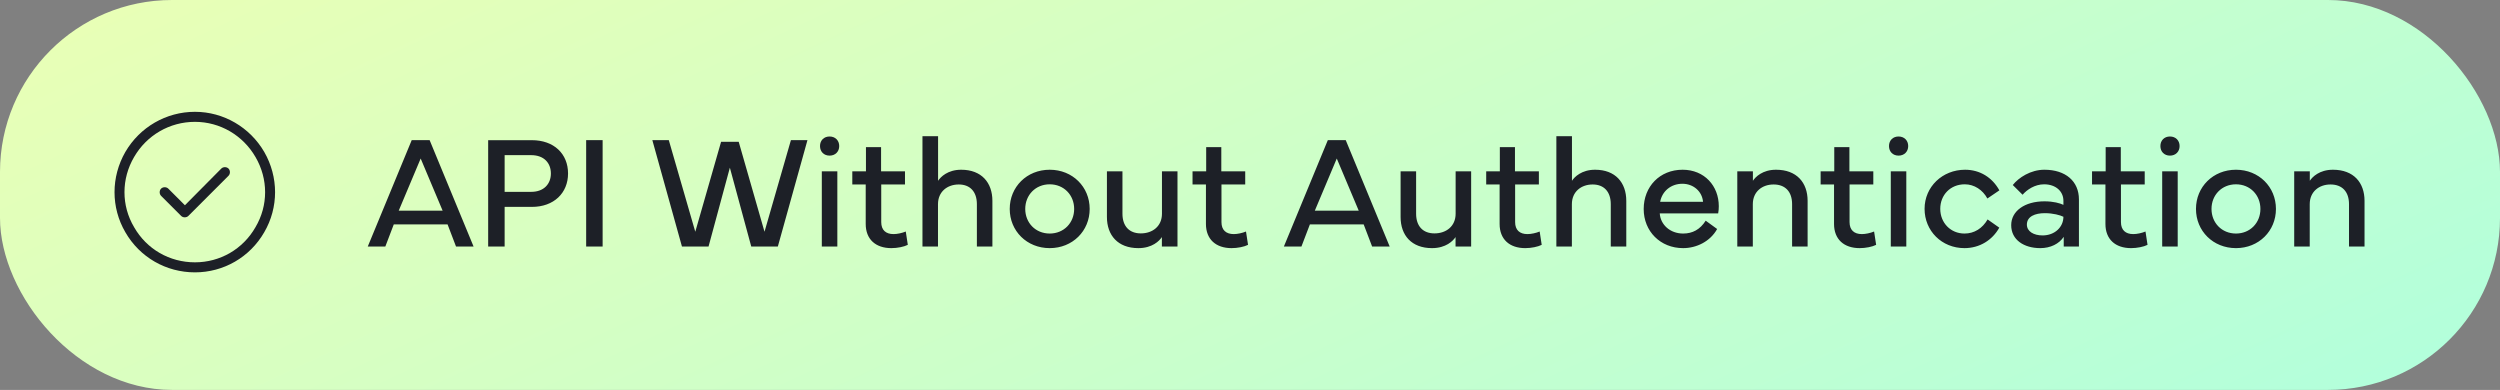 <?xml version="1.0" encoding="UTF-8"?>
<svg xmlns="http://www.w3.org/2000/svg" width="218" height="34" viewBox="0 0 218 34" fill="none">
  <rect x="0" y="0" width="218" height="34" fill="#808080" stroke="none"/>
  <rect width="218" height="34" rx="15" fill="url(#paint0_linear_3945_43866)"></rect>
  <path d="M17 10.625C14.785 10.625 12.789 11.801 11.695 13.688C10.574 15.602 10.574 17.926 11.695 19.812C12.789 21.727 14.785 22.875 17 22.875C19.188 22.875 21.184 21.727 22.277 19.812C23.398 17.926 23.398 15.602 22.277 13.688C21.184 11.801 19.188 10.625 17 10.625ZM17 23.75C14.484 23.75 12.188 22.438 10.93 20.25C9.672 18.09 9.672 15.438 10.93 13.25C12.188 11.09 14.484 9.75 17 9.75C19.488 9.75 21.785 11.09 23.043 13.25C24.301 15.438 24.301 18.09 23.043 20.25C21.785 22.438 19.488 23.75 17 23.75ZM19.926 15.328L16.426 18.828C16.262 18.992 15.961 18.992 15.797 18.828L14.047 17.078C13.883 16.914 13.883 16.613 14.047 16.449C14.211 16.285 14.512 16.285 14.676 16.449L16.125 17.898L19.297 14.699C19.461 14.535 19.762 14.535 19.926 14.699C20.09 14.863 20.09 15.164 19.926 15.328Z" fill="#1D2027"></path>
  <path d="M33.6 21.5H32.068L35.903 12.217H37.462L41.297 21.5H39.766L39.027 19.565H34.338L33.6 21.5ZM34.769 18.369H38.597L36.683 13.823L34.769 18.369ZM44.004 21.5H42.568V12.224H46.383C48.297 12.224 49.534 13.406 49.534 15.129C49.534 16.831 48.297 18.041 46.383 18.041H44.004V21.5ZM44.004 13.529V16.729H46.321C47.449 16.729 48.037 16.018 48.037 15.129C48.037 14.227 47.449 13.529 46.321 13.529H44.004ZM52.549 12.217V21.5H51.113V12.217H52.549ZM56.883 12.217H58.318L60.629 20.208L62.878 12.367H64.416L66.665 20.208L68.969 12.217H70.411L67.827 21.5H65.51L63.644 14.623L61.784 21.5H59.467L56.883 12.217ZM71.505 12.736C71.505 12.244 71.847 11.902 72.339 11.902C72.831 11.902 73.18 12.244 73.18 12.736C73.18 13.229 72.831 13.57 72.339 13.57C71.847 13.57 71.505 13.229 71.505 12.736ZM73.016 21.5H71.662V14.938H73.016V21.5ZM75.49 16.086H74.321V14.938H75.511V12.832H76.83V14.938H78.915V16.086H76.844V19.367C76.844 20.064 77.247 20.413 77.917 20.413C78.231 20.413 78.662 20.324 78.983 20.188L79.161 21.35C78.833 21.52 78.252 21.637 77.726 21.637C76.352 21.637 75.49 20.864 75.49 19.531V16.086ZM81.793 21.5H80.439V11.875H81.8V15.765C82.019 15.43 82.641 14.801 83.816 14.801C85.587 14.801 86.537 15.922 86.537 17.515V21.5H85.184V17.802C85.184 16.715 84.589 16.086 83.605 16.086C82.606 16.086 81.793 16.715 81.793 17.802V21.5ZM91.534 21.637C89.538 21.637 88.048 20.14 88.048 18.219C88.048 16.298 89.538 14.801 91.534 14.801C93.53 14.801 95.02 16.298 95.02 18.219C95.02 20.14 93.53 21.637 91.534 21.637ZM89.401 18.219C89.401 19.429 90.297 20.365 91.534 20.365C92.772 20.365 93.667 19.429 93.667 18.219C93.667 17.009 92.772 16.072 91.534 16.072C90.297 16.072 89.401 17.009 89.401 18.219ZM96.524 14.938H97.878V18.636C97.878 19.723 98.473 20.352 99.478 20.352C100.51 20.352 101.323 19.723 101.323 18.636V14.938H102.677V21.5H101.316V20.673C101.098 21.008 100.476 21.637 99.266 21.637C97.475 21.637 96.524 20.516 96.524 18.923V14.938ZM105.158 16.086H103.989V14.938H105.179V12.832H106.498V14.938H108.583V16.086H106.512V19.367C106.512 20.064 106.915 20.413 107.585 20.413C107.899 20.413 108.33 20.324 108.651 20.188L108.829 21.35C108.501 21.52 107.92 21.637 107.394 21.637C106.02 21.637 105.158 20.864 105.158 19.531V16.086ZM113.484 21.5H111.953L115.788 12.217H117.347L121.182 21.5H119.65L118.912 19.565H114.223L113.484 21.5ZM114.653 18.369H118.481L116.567 13.823L114.653 18.369ZM122.132 14.938H123.485V18.636C123.485 19.723 124.08 20.352 125.085 20.352C126.117 20.352 126.931 19.723 126.931 18.636V14.938H128.284V21.5H126.924V20.673C126.705 21.008 126.083 21.637 124.873 21.637C123.082 21.637 122.132 20.516 122.132 18.923V14.938ZM130.766 16.086H129.597V14.938H130.786V12.832H132.105V14.938H134.19V16.086H132.119V19.367C132.119 20.064 132.522 20.413 133.192 20.413C133.507 20.413 133.938 20.324 134.259 20.188L134.437 21.35C134.108 21.52 133.527 21.637 133.001 21.637C131.627 21.637 130.766 20.864 130.766 19.531V16.086ZM137.068 21.5H135.715V11.875H137.075V15.765C137.294 15.43 137.916 14.801 139.092 14.801C140.862 14.801 141.812 15.922 141.812 17.515V21.5H140.459V17.802C140.459 16.715 139.864 16.086 138.88 16.086C137.882 16.086 137.068 16.715 137.068 17.802V21.5ZM143.33 18.226C143.33 16.27 144.731 14.801 146.721 14.801C148.635 14.801 149.879 16.223 149.879 17.98C149.879 18.185 149.865 18.396 149.824 18.608H144.731C144.793 19.593 145.634 20.365 146.769 20.365C147.589 20.365 148.245 20.017 148.737 19.244L149.735 19.969C149.127 21.062 147.931 21.637 146.769 21.637C144.786 21.637 143.33 20.174 143.33 18.226ZM144.766 17.597H148.505C148.423 16.674 147.65 16.024 146.707 16.024C145.702 16.024 144.937 16.674 144.766 17.597ZM152.846 21.5H151.492V14.938H152.853V15.765C153.071 15.43 153.693 14.801 154.869 14.801C156.674 14.801 157.624 15.922 157.624 17.515V21.5H156.271V17.802C156.271 16.715 155.676 16.086 154.657 16.086C153.659 16.086 152.846 16.715 152.846 17.802V21.5ZM159.928 16.086H158.759V14.938H159.948V12.832H161.268V14.938H163.353V16.086H161.281V19.367C161.281 20.064 161.685 20.413 162.354 20.413C162.669 20.413 163.1 20.324 163.421 20.188L163.599 21.35C163.271 21.52 162.689 21.637 162.163 21.637C160.789 21.637 159.928 20.864 159.928 19.531V16.086ZM164.72 12.736C164.72 12.244 165.062 11.902 165.554 11.902C166.046 11.902 166.395 12.244 166.395 12.736C166.395 13.229 166.046 13.57 165.554 13.57C165.062 13.57 164.72 13.229 164.72 12.736ZM166.23 21.5H164.877V14.938H166.23V21.5ZM171.303 21.637C169.313 21.637 167.823 20.126 167.823 18.212C167.823 16.291 169.375 14.801 171.357 14.801C172.649 14.801 173.729 15.477 174.345 16.599L173.299 17.31C172.889 16.551 172.15 16.072 171.33 16.072C170.065 16.072 169.19 17.009 169.19 18.212C169.19 19.422 170.086 20.365 171.303 20.365C172.157 20.365 172.868 19.914 173.319 19.135L174.338 19.852C173.736 20.933 172.629 21.637 171.303 21.637ZM175.377 19.634C175.377 18.403 176.553 17.556 178.275 17.556C179.062 17.556 179.629 17.72 179.93 17.863V17.508C179.93 16.688 179.267 16.072 178.248 16.072C177.435 16.072 176.758 16.537 176.368 16.981L175.514 16.134C176.02 15.491 177.072 14.801 178.269 14.801C180.114 14.801 181.283 15.799 181.283 17.392V21.5H179.957V20.652C179.554 21.268 178.795 21.637 177.913 21.637C176.491 21.637 175.377 20.919 175.377 19.634ZM176.744 19.586C176.744 20.181 177.339 20.529 178.111 20.529C179.178 20.529 179.93 19.798 179.93 18.902C179.649 18.759 179.021 18.588 178.31 18.588C177.455 18.588 176.744 18.875 176.744 19.586ZM183.594 16.086H182.425V14.938H183.614V12.832H184.934V14.938H187.019V16.086H184.947V19.367C184.947 20.064 185.351 20.413 186.021 20.413C186.335 20.413 186.766 20.324 187.087 20.188L187.265 21.35C186.937 21.52 186.355 21.637 185.829 21.637C184.455 21.637 183.594 20.864 183.594 19.531V16.086ZM188.386 12.736C188.386 12.244 188.728 11.902 189.22 11.902C189.712 11.902 190.061 12.244 190.061 12.736C190.061 13.229 189.712 13.57 189.22 13.57C188.728 13.57 188.386 13.229 188.386 12.736ZM189.896 21.5H188.543V14.938H189.896V21.5ZM194.976 21.637C192.979 21.637 191.489 20.14 191.489 18.219C191.489 16.298 192.979 14.801 194.976 14.801C196.972 14.801 198.462 16.298 198.462 18.219C198.462 20.14 196.972 21.637 194.976 21.637ZM192.843 18.219C192.843 19.429 193.738 20.365 194.976 20.365C196.213 20.365 197.108 19.429 197.108 18.219C197.108 17.009 196.213 16.072 194.976 16.072C193.738 16.072 192.843 17.009 192.843 18.219ZM201.408 21.5H200.055V14.938H201.415V15.765C201.634 15.43 202.256 14.801 203.432 14.801C205.236 14.801 206.187 15.922 206.187 17.515V21.5H204.833V17.802C204.833 16.715 204.238 16.086 203.22 16.086C202.222 16.086 201.408 16.715 201.408 17.802V21.5Z" fill="#1D2027"></path>
  <defs>
    <linearGradient id="paint0_linear_3945_43866" x1="-8.142" y1="2.067" x2="47.829" y2="121.885" gradientUnits="userSpaceOnUse">
      <stop stop-color="#EBFFB4"></stop>
      <stop offset="1" stop-color="#ADFFDF"></stop>
    </linearGradient>
  </defs>
</svg>
